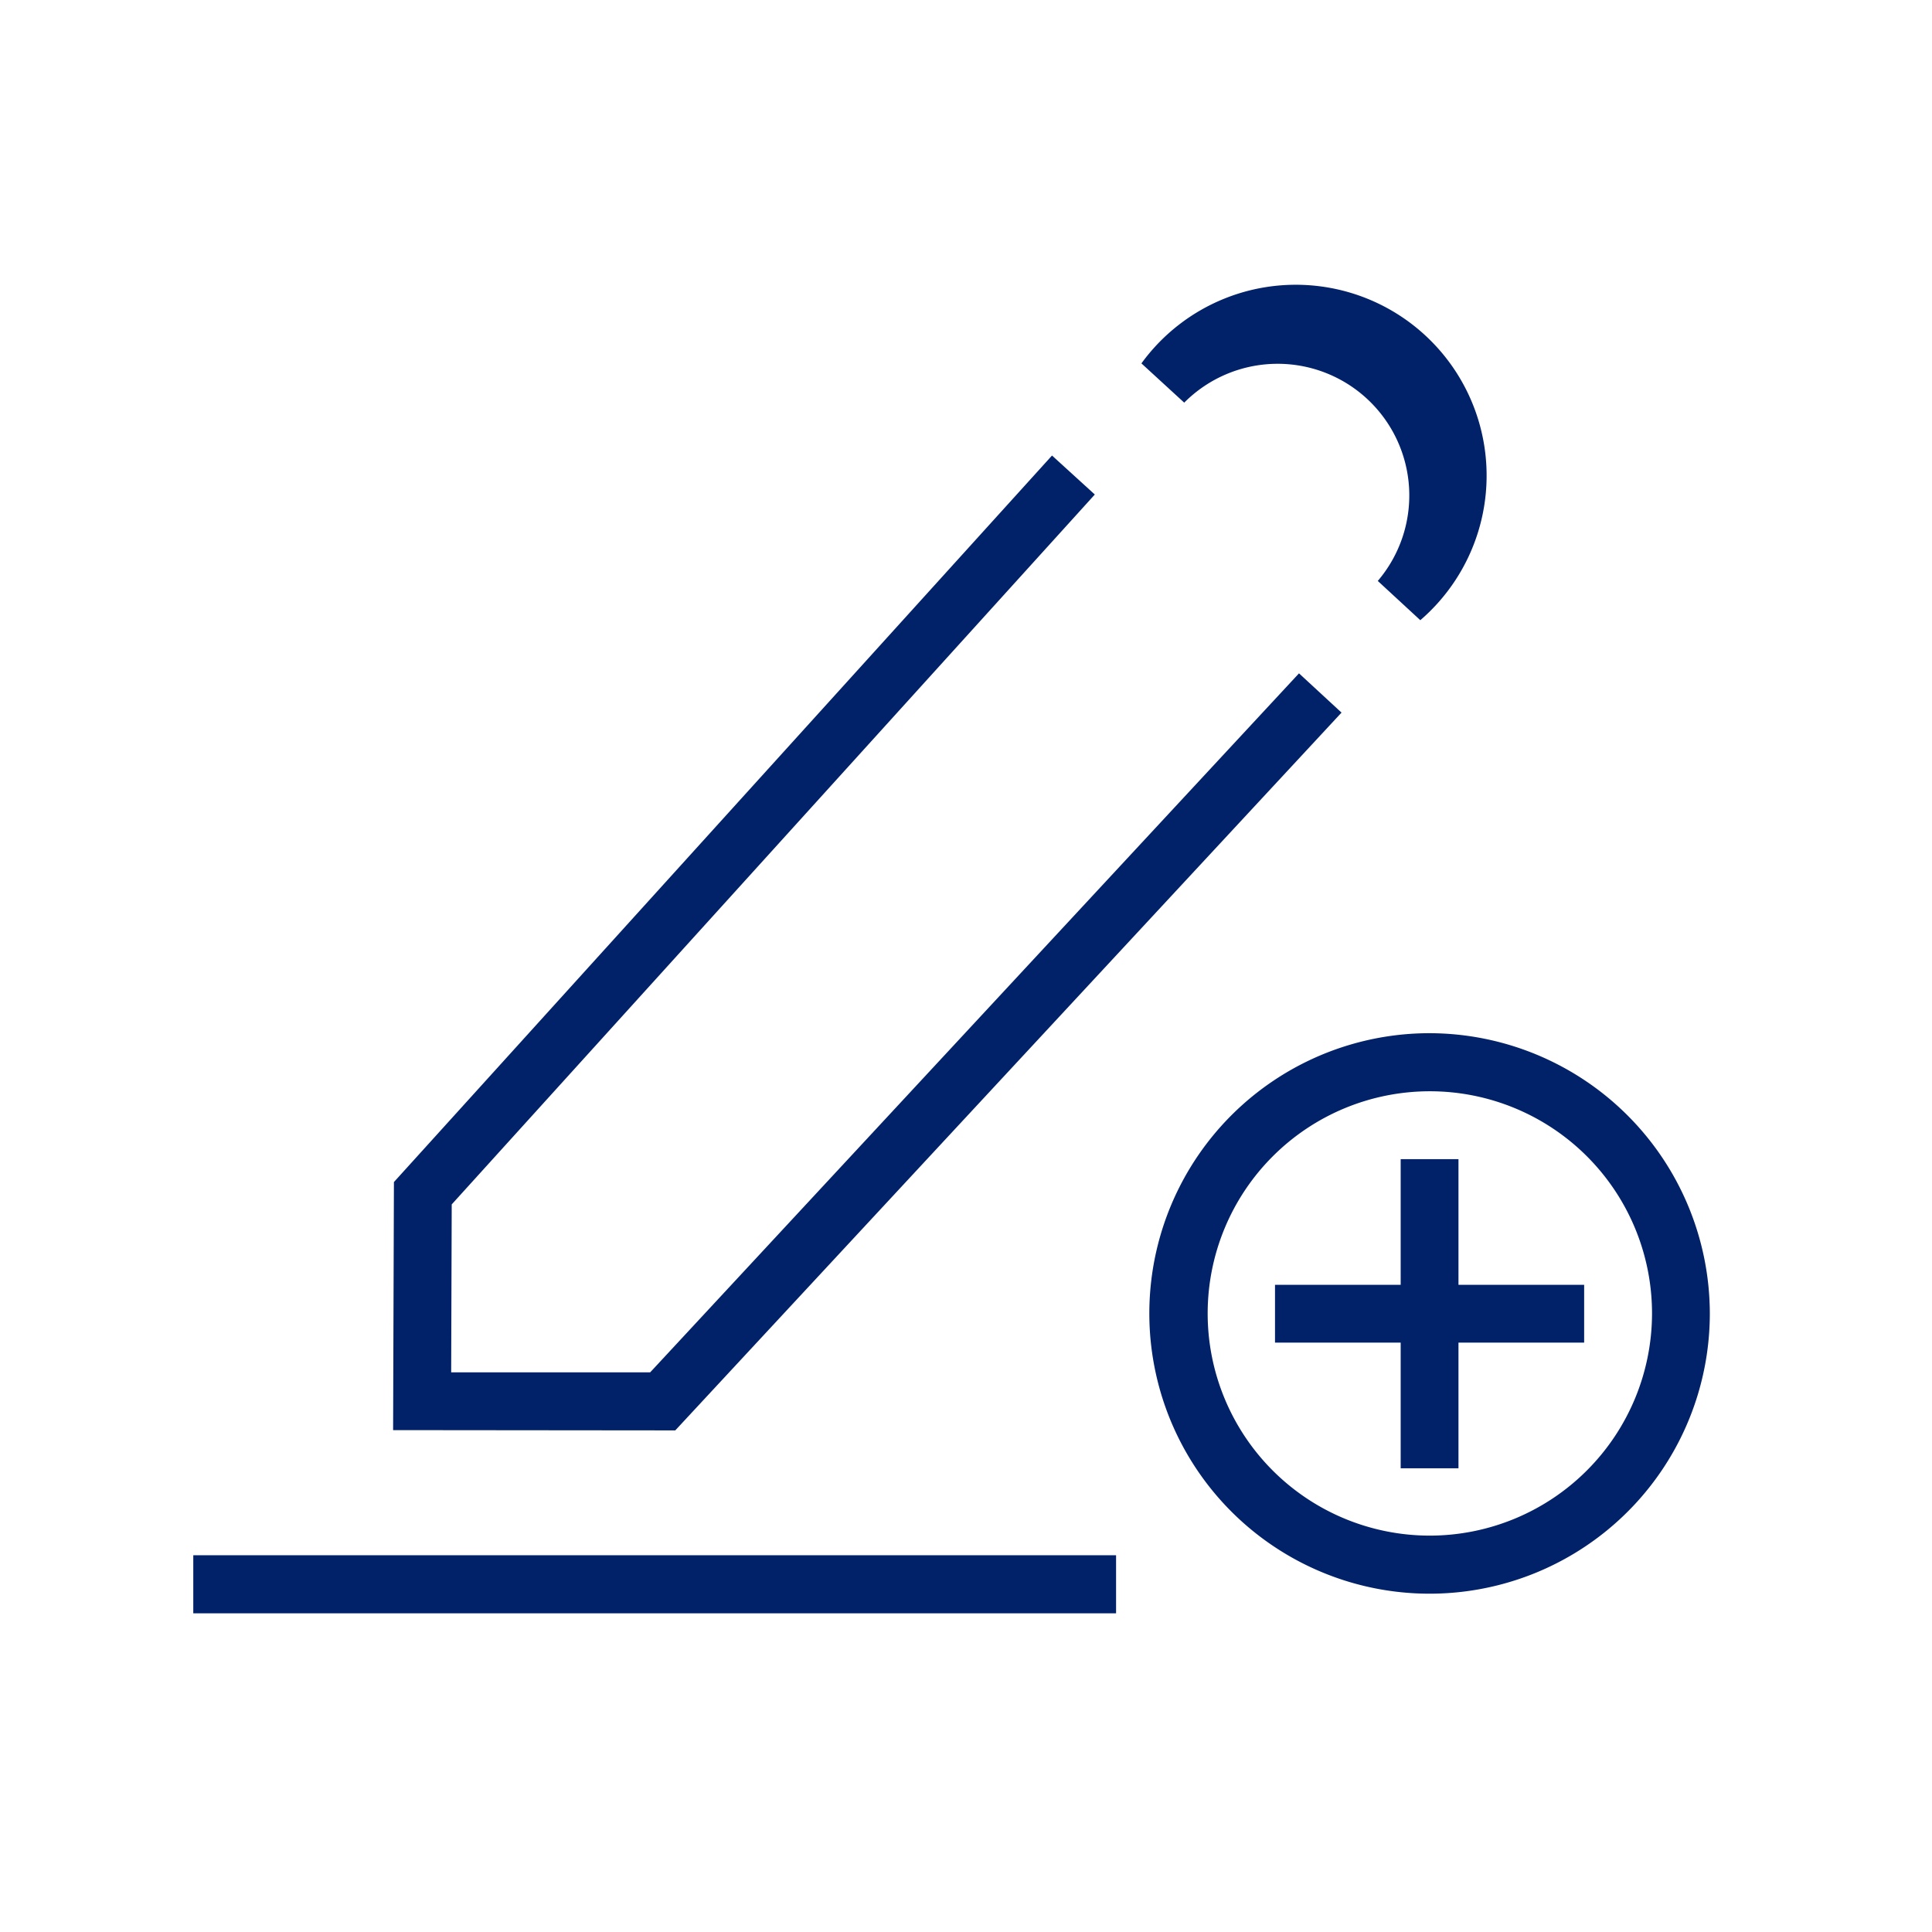<svg id="Icon" xmlns="http://www.w3.org/2000/svg" viewBox="0 0 70.87 70.87"><defs><style>.cls-1{fill:#012169;}</style></defs><polygon class="cls-1" points="40.16 18.14 38.59 16.71 14.45 43.36 14.42 52.46 24.77 52.47 49.21 26.14 47.65 24.7 23.85 50.34 16.55 50.34 16.57 44.18 40.16 18.14"/><path class="cls-1" d="M52.1,22.75a7,7,0,1,0-10.23-9.42l1.57,1.44a4.83,4.83,0,0,1,7.1,6.54Z"/><rect class="cls-1" x="7.09" y="57.05" width="33.85" height="2.13"/><path class="cls-1" d="M52.45,37.9A10.28,10.28,0,1,0,62.72,48.18,10.3,10.3,0,0,0,52.45,37.9Zm0,18.43a8.15,8.15,0,1,1,8.15-8.15A8.16,8.16,0,0,1,52.45,56.33Z"/><polygon class="cls-1" points="53.5 42.52 51.38 42.52 51.38 47.13 46.77 47.13 46.77 49.25 51.38 49.25 51.38 53.86 53.5 53.86 53.5 49.25 58.11 49.25 58.11 47.13 53.5 47.13 53.5 42.52"/></svg>